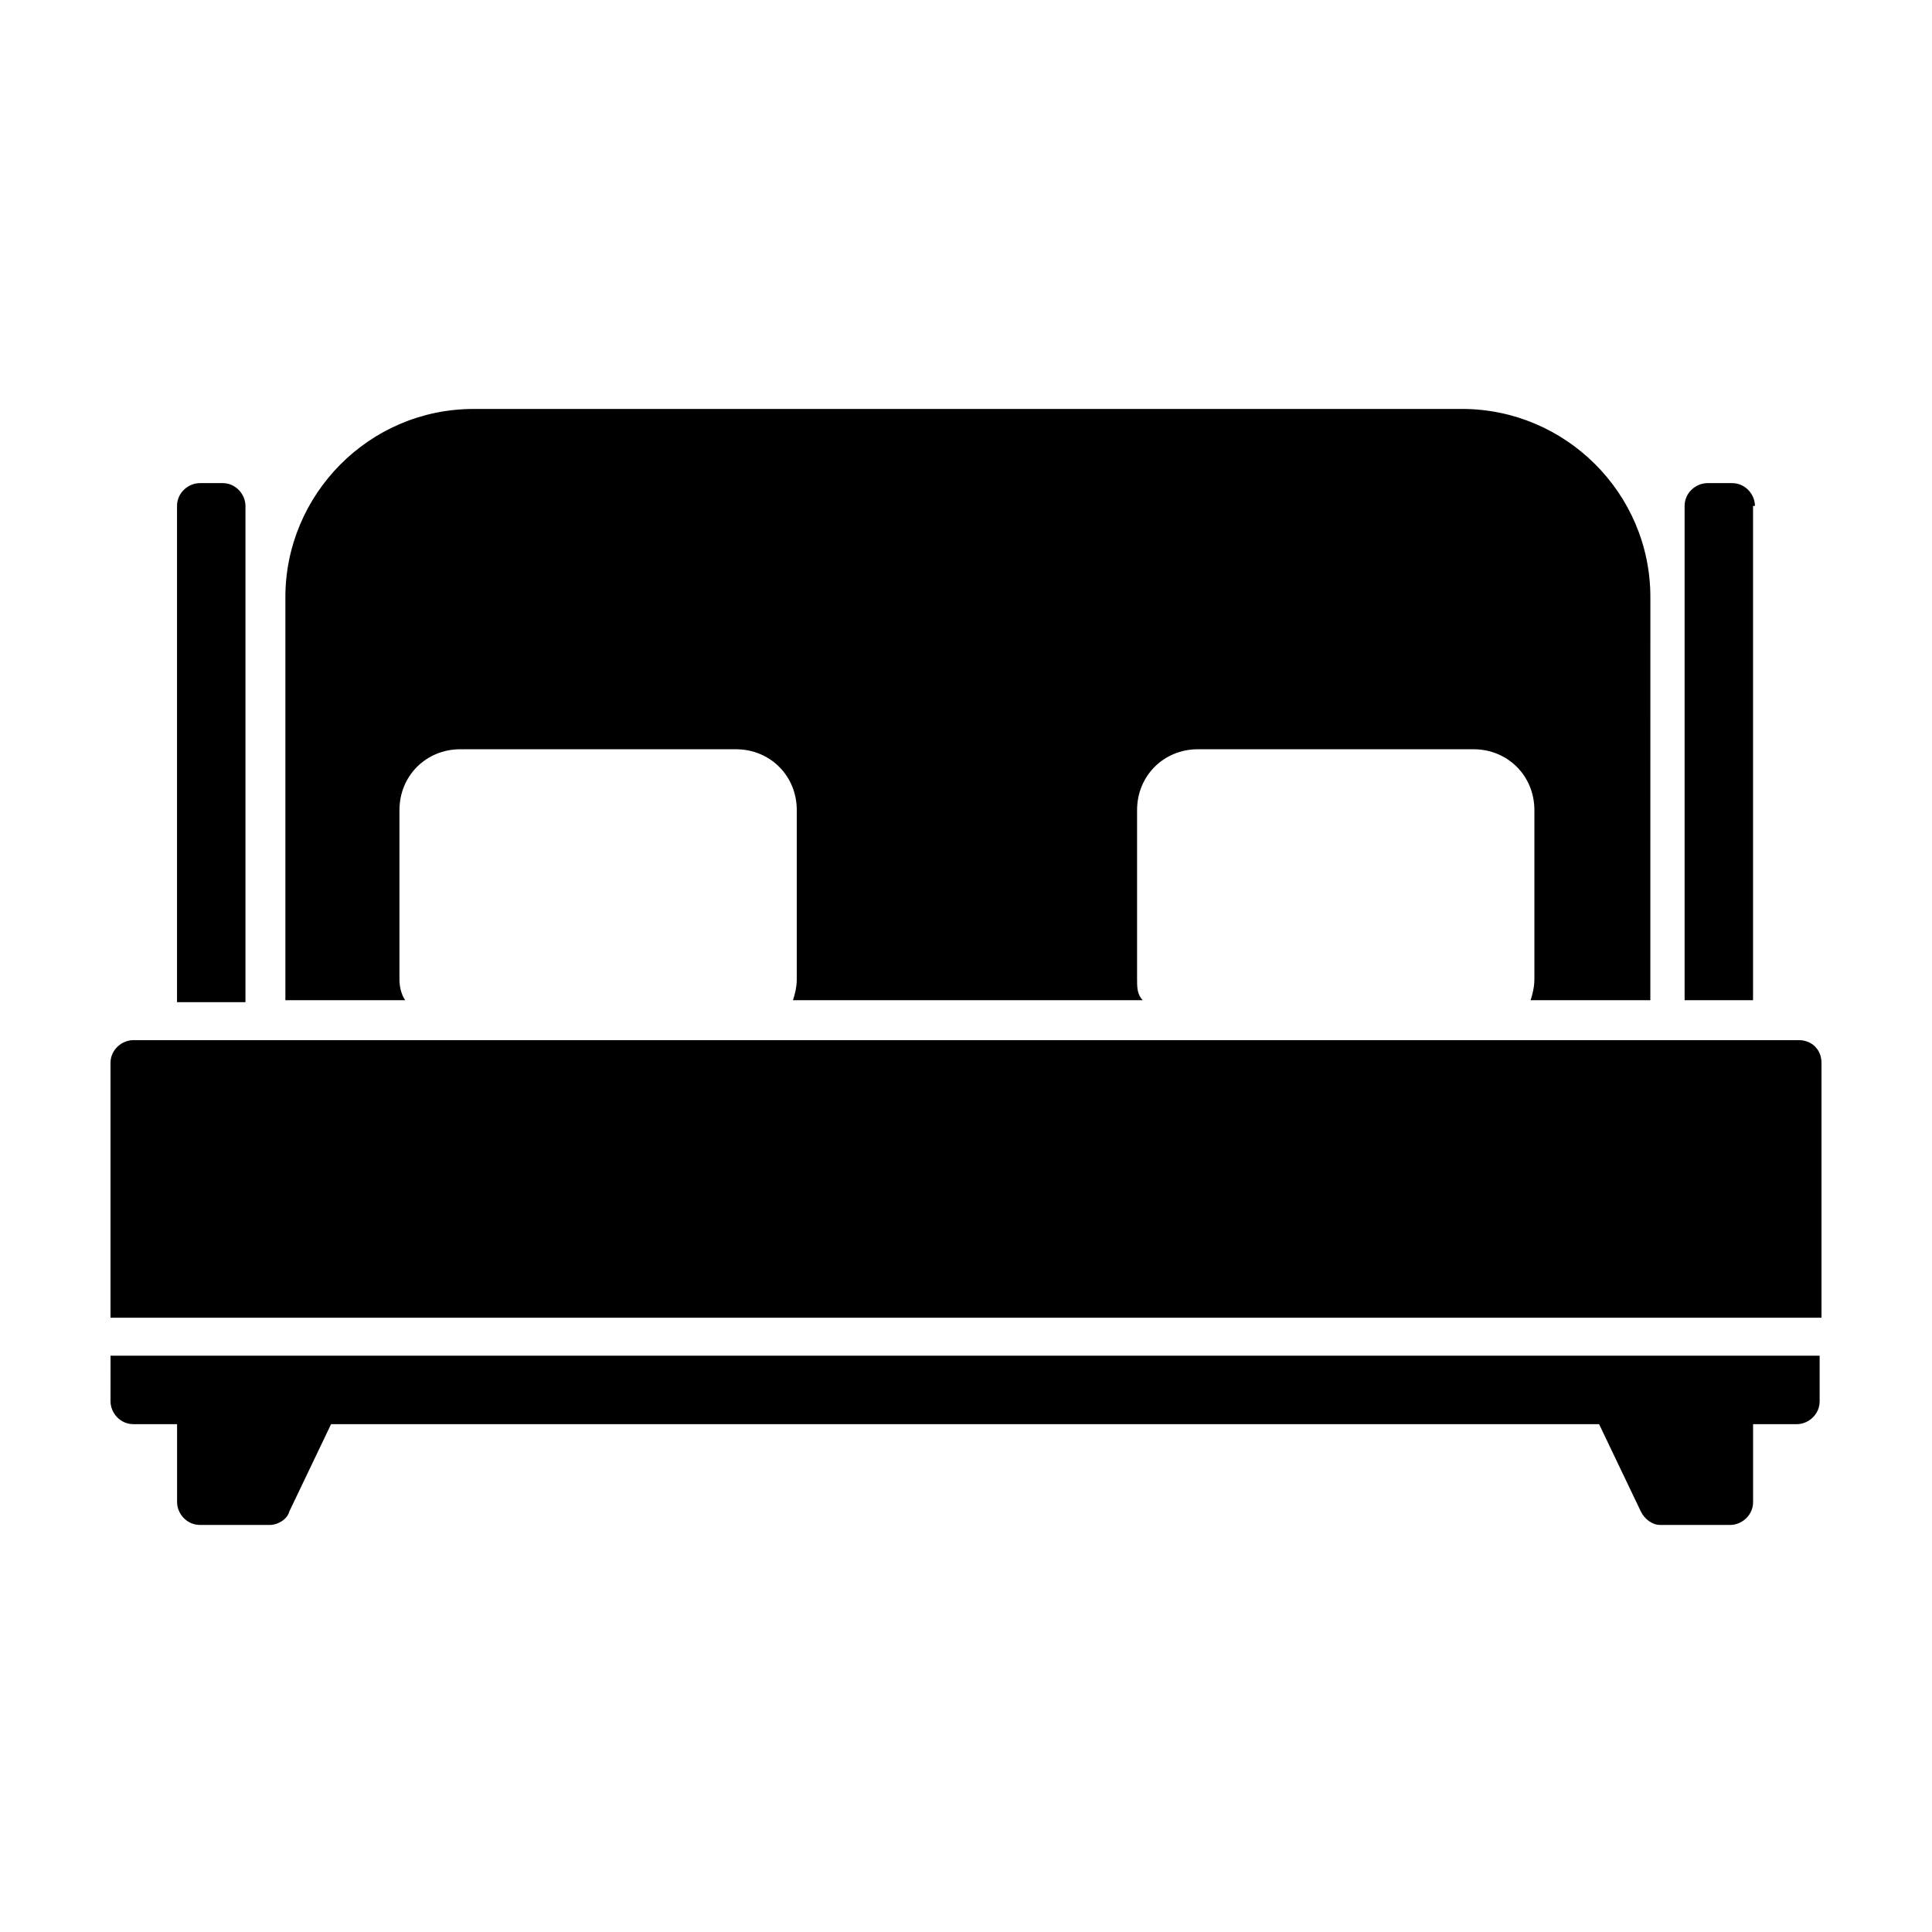 <?xml version="1.0" encoding="UTF-8"?>
<!-- Uploaded to: SVG Repo, www.svgrepo.com, Generator: SVG Repo Mixer Tools -->
<svg fill="#000000" width="800px" height="800px" version="1.1" viewBox="144 144 512 512" xmlns="http://www.w3.org/2000/svg">
 <g>
  <path d="m609.08 278.08c0-3.023-2.519-6.047-6.047-6.047h-6.547c-3.023 0-6.047 2.519-6.047 6.047v130.99h18.137v-130.99z"/>
  <path d="m249.86 403.52v-44.84c0-9.07 7.055-16.121 16.121-16.121h73.051c9.07 0 16.121 7.055 16.121 16.121v44.84c0 2.016-0.504 4.031-1.008 5.543h92.699c-1.508-1.512-1.508-3.527-1.508-5.543v-44.84c0-9.07 7.055-16.121 16.121-16.121h73.051c9.07 0 16.121 7.055 16.121 16.121v44.84c0 2.016-0.504 4.031-1.008 5.543h31.738l0.008-106.81c0-27.711-22.672-49.879-49.879-49.879l-261.98 0.004c-27.711 0-49.879 22.672-49.879 49.879v106.81h31.738c-1.004-1.516-1.508-3.531-1.508-5.547z"/>
  <path d="m173.29 515.37c0 3.023 2.519 6.047 6.047 6.047h11.59v20.656c0 3.023 2.519 6.047 6.047 6.047h18.641c2.016 0 4.535-1.512 5.039-3.527l11.082-23.176h336.04l11.082 23.176c1.008 2.016 3.023 3.527 5.039 3.527h18.641c3.023 0 6.047-2.519 6.047-6.047v-20.656h11.59c3.023 0 6.047-2.519 6.047-6.047v-12.09h-452.93z"/>
  <path d="m209.05 302.26v-24.184c0-3.023-2.519-6.047-6.047-6.047l-6.043 0.004c-3.023 0-6.047 2.519-6.047 6.047v131.5h18.137z"/>
  <path d="m620.67 419.65h-441.34c-3.023 0-6.047 2.519-6.047 6.047v67.512h453.43v-67.516c0-3.523-2.516-6.043-6.043-6.043z"/>
 </g>
</svg>